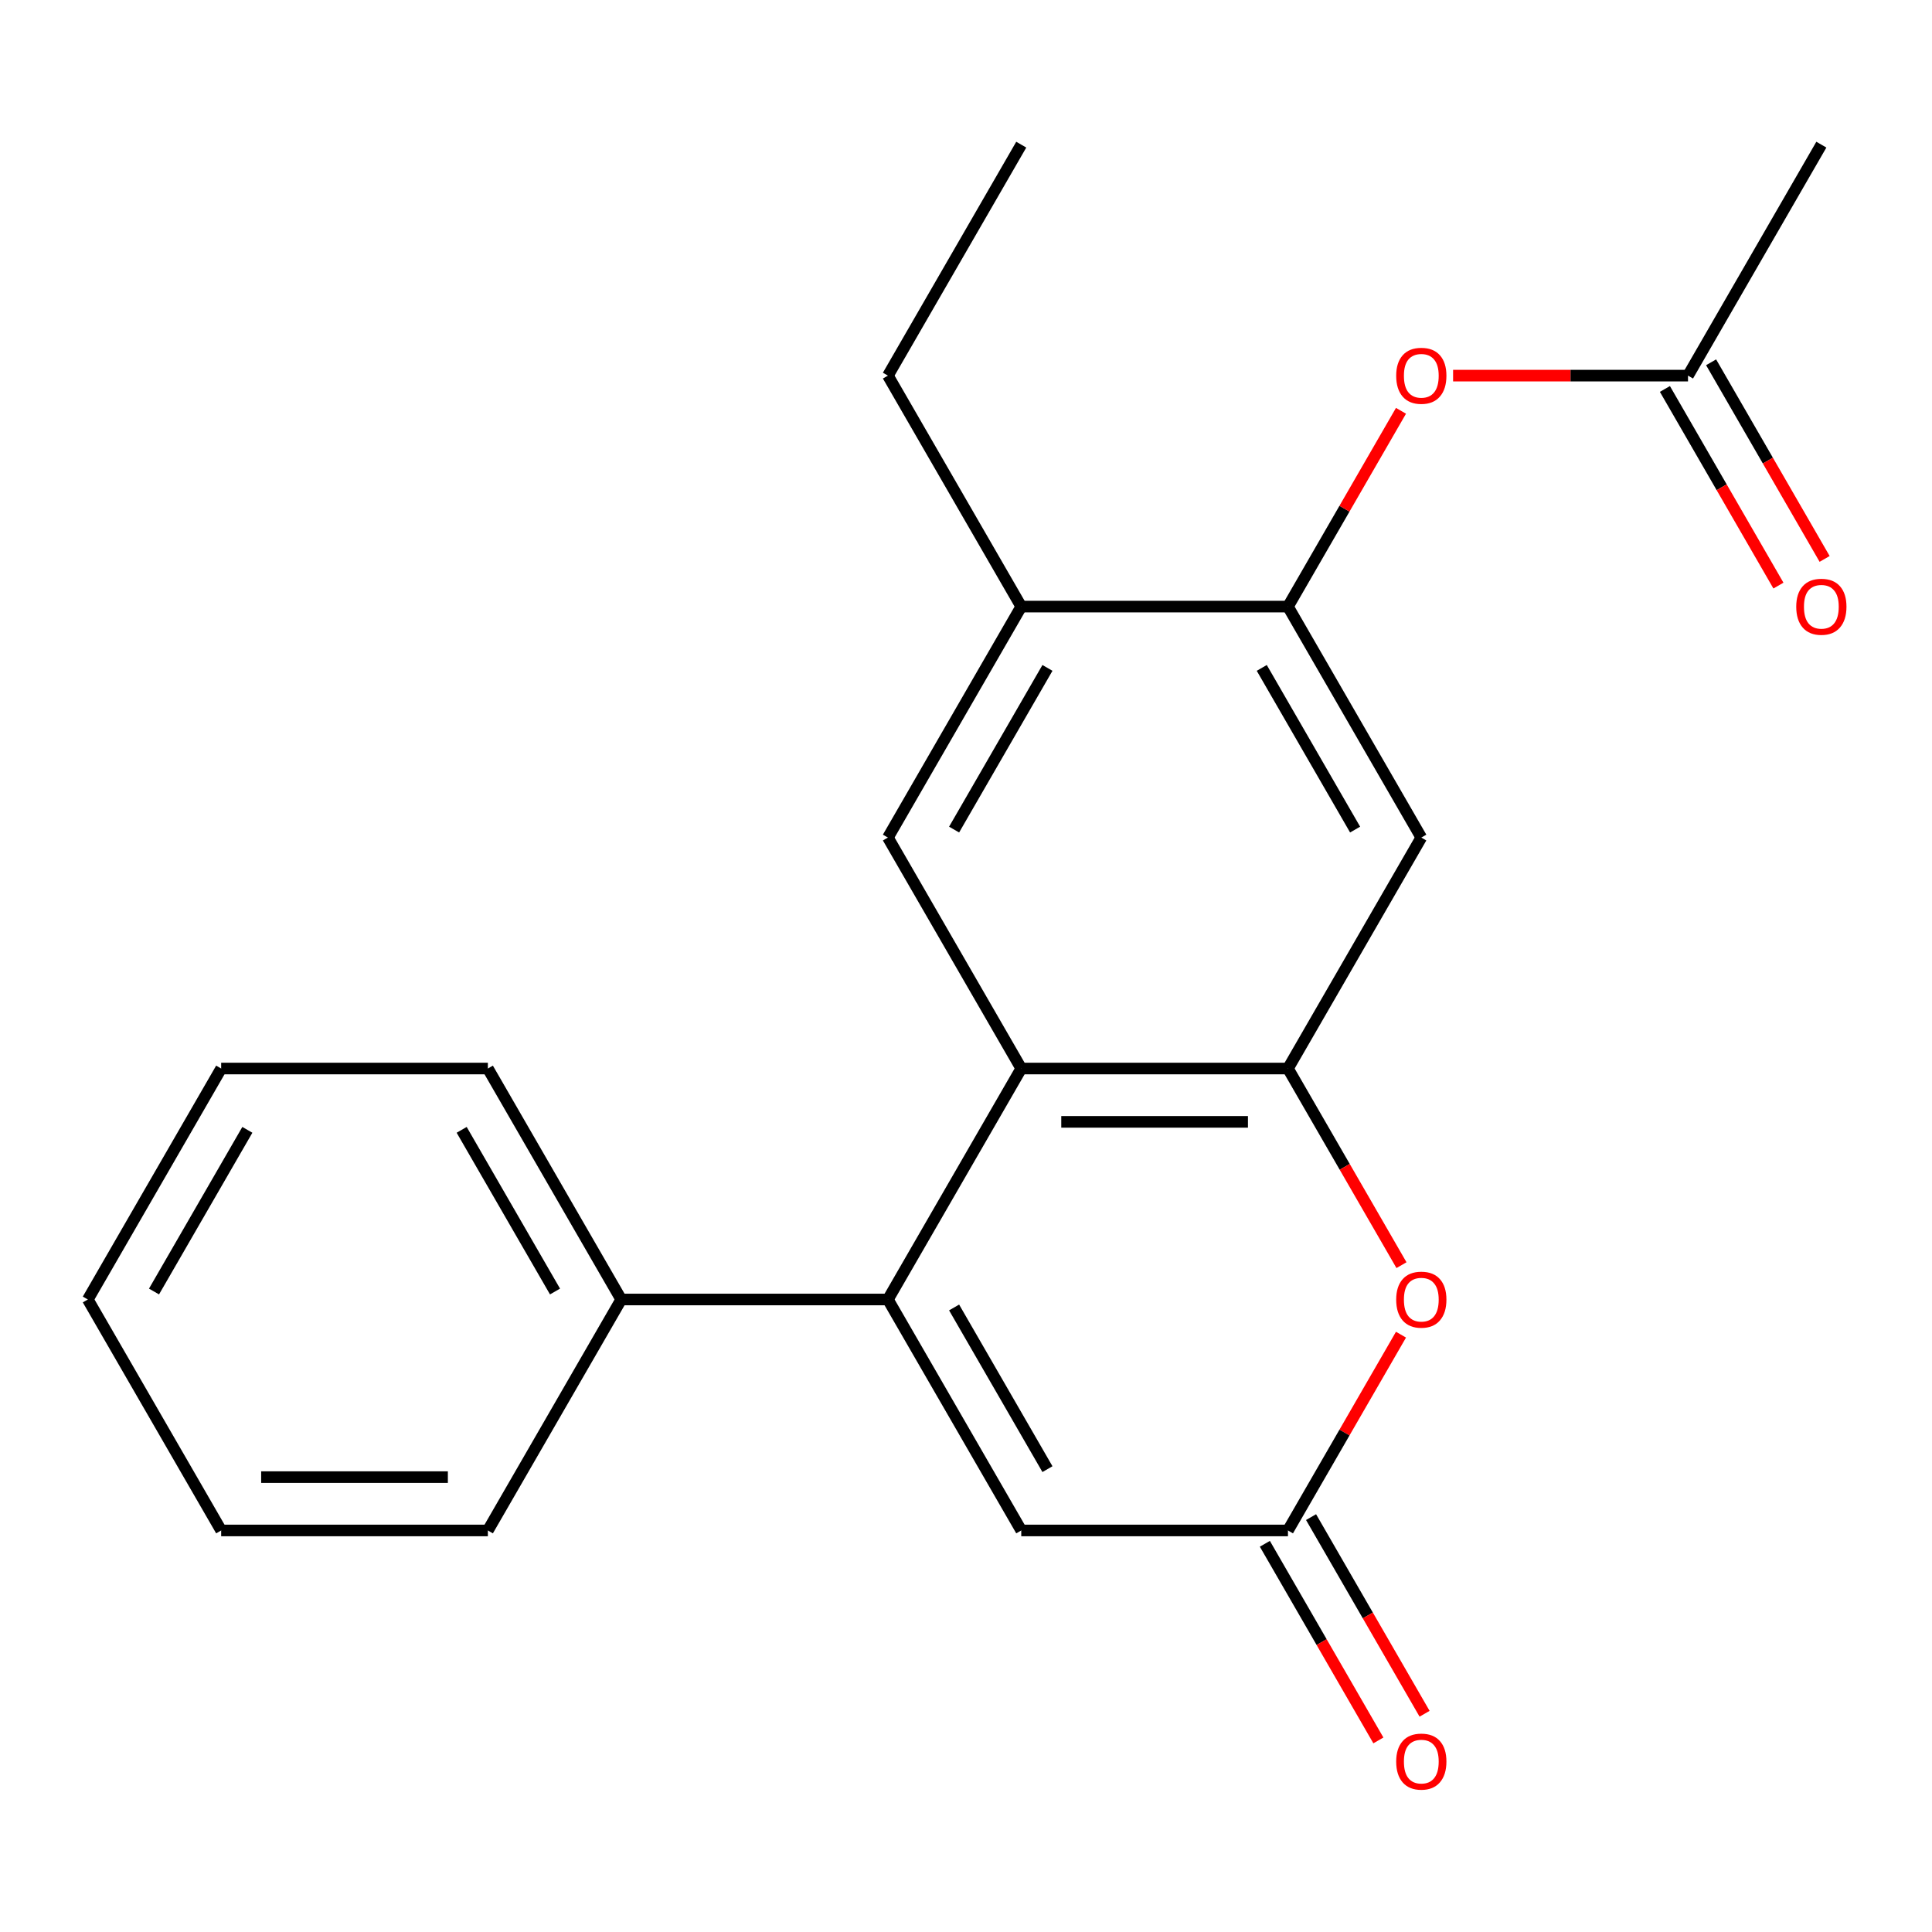 <?xml version='1.0' encoding='iso-8859-1'?>
<svg version='1.1' baseProfile='full'
              xmlns='http://www.w3.org/2000/svg'
                      xmlns:rdkit='http://www.rdkit.org/xml'
                      xmlns:xlink='http://www.w3.org/1999/xlink'
                  xml:space='preserve'
width='1000px' height='1000px' viewBox='0 0 1000 1000'>
<!-- END OF HEADER -->
<rect style='opacity:1.0;fill:#FFFFFF;stroke:none' width='1000' height='1000' x='0' y='0'> </rect>
<path class='bond-0' d='M 459.581,672.614 L 528.602,553.066' style='fill:none;fill-rule:evenodd;stroke:#000000;stroke-width:6px;stroke-linecap:butt;stroke-linejoin:miter;stroke-opacity:1' />
<path class='bond-4' d='M 459.581,672.614 L 528.602,792.162' style='fill:none;fill-rule:evenodd;stroke:#000000;stroke-width:6px;stroke-linecap:butt;stroke-linejoin:miter;stroke-opacity:1' />
<path class='bond-4' d='M 493.844,676.742 L 542.159,760.426' style='fill:none;fill-rule:evenodd;stroke:#000000;stroke-width:6px;stroke-linecap:butt;stroke-linejoin:miter;stroke-opacity:1' />
<path class='bond-11' d='M 459.581,672.614 L 321.539,672.614' style='fill:none;fill-rule:evenodd;stroke:#000000;stroke-width:6px;stroke-linecap:butt;stroke-linejoin:miter;stroke-opacity:1' />
<path class='bond-1' d='M 528.602,553.066 L 666.645,553.066' style='fill:none;fill-rule:evenodd;stroke:#000000;stroke-width:6px;stroke-linecap:butt;stroke-linejoin:miter;stroke-opacity:1' />
<path class='bond-1' d='M 549.309,580.675 L 645.938,580.675' style='fill:none;fill-rule:evenodd;stroke:#000000;stroke-width:6px;stroke-linecap:butt;stroke-linejoin:miter;stroke-opacity:1' />
<path class='bond-7' d='M 528.602,553.066 L 459.581,433.518' style='fill:none;fill-rule:evenodd;stroke:#000000;stroke-width:6px;stroke-linecap:butt;stroke-linejoin:miter;stroke-opacity:1' />
<path class='bond-5' d='M 666.645,553.066 L 735.666,433.518' style='fill:none;fill-rule:evenodd;stroke:#000000;stroke-width:6px;stroke-linecap:butt;stroke-linejoin:miter;stroke-opacity:1' />
<path class='bond-22' d='M 666.645,553.066 L 696.025,603.955' style='fill:none;fill-rule:evenodd;stroke:#000000;stroke-width:6px;stroke-linecap:butt;stroke-linejoin:miter;stroke-opacity:1' />
<path class='bond-22' d='M 696.025,603.955 L 725.406,654.843' style='fill:none;fill-rule:evenodd;stroke:#FF0000;stroke-width:6px;stroke-linecap:butt;stroke-linejoin:miter;stroke-opacity:1' />
<path class='bond-2' d='M 725.152,690.825 L 695.898,741.494' style='fill:none;fill-rule:evenodd;stroke:#FF0000;stroke-width:6px;stroke-linecap:butt;stroke-linejoin:miter;stroke-opacity:1' />
<path class='bond-2' d='M 695.898,741.494 L 666.645,792.162' style='fill:none;fill-rule:evenodd;stroke:#000000;stroke-width:6px;stroke-linecap:butt;stroke-linejoin:miter;stroke-opacity:1' />
<path class='bond-3' d='M 666.645,792.162 L 528.602,792.162' style='fill:none;fill-rule:evenodd;stroke:#000000;stroke-width:6px;stroke-linecap:butt;stroke-linejoin:miter;stroke-opacity:1' />
<path class='bond-12' d='M 654.69,799.064 L 684.07,849.953' style='fill:none;fill-rule:evenodd;stroke:#000000;stroke-width:6px;stroke-linecap:butt;stroke-linejoin:miter;stroke-opacity:1' />
<path class='bond-12' d='M 684.07,849.953 L 713.451,900.841' style='fill:none;fill-rule:evenodd;stroke:#FF0000;stroke-width:6px;stroke-linecap:butt;stroke-linejoin:miter;stroke-opacity:1' />
<path class='bond-12' d='M 678.6,785.26 L 707.98,836.149' style='fill:none;fill-rule:evenodd;stroke:#000000;stroke-width:6px;stroke-linecap:butt;stroke-linejoin:miter;stroke-opacity:1' />
<path class='bond-12' d='M 707.98,836.149 L 737.361,887.037' style='fill:none;fill-rule:evenodd;stroke:#FF0000;stroke-width:6px;stroke-linecap:butt;stroke-linejoin:miter;stroke-opacity:1' />
<path class='bond-24' d='M 735.666,433.518 L 666.645,313.97' style='fill:none;fill-rule:evenodd;stroke:#000000;stroke-width:6px;stroke-linecap:butt;stroke-linejoin:miter;stroke-opacity:1' />
<path class='bond-24' d='M 701.403,429.39 L 653.088,345.706' style='fill:none;fill-rule:evenodd;stroke:#000000;stroke-width:6px;stroke-linecap:butt;stroke-linejoin:miter;stroke-opacity:1' />
<path class='bond-6' d='M 666.645,313.97 L 528.602,313.97' style='fill:none;fill-rule:evenodd;stroke:#000000;stroke-width:6px;stroke-linecap:butt;stroke-linejoin:miter;stroke-opacity:1' />
<path class='bond-9' d='M 666.645,313.97 L 695.898,263.301' style='fill:none;fill-rule:evenodd;stroke:#000000;stroke-width:6px;stroke-linecap:butt;stroke-linejoin:miter;stroke-opacity:1' />
<path class='bond-9' d='M 695.898,263.301 L 725.152,212.633' style='fill:none;fill-rule:evenodd;stroke:#FF0000;stroke-width:6px;stroke-linecap:butt;stroke-linejoin:miter;stroke-opacity:1' />
<path class='bond-8' d='M 459.581,433.518 L 528.602,313.97' style='fill:none;fill-rule:evenodd;stroke:#000000;stroke-width:6px;stroke-linecap:butt;stroke-linejoin:miter;stroke-opacity:1' />
<path class='bond-8' d='M 493.844,429.39 L 542.159,345.706' style='fill:none;fill-rule:evenodd;stroke:#000000;stroke-width:6px;stroke-linecap:butt;stroke-linejoin:miter;stroke-opacity:1' />
<path class='bond-14' d='M 528.602,313.97 L 459.581,194.422' style='fill:none;fill-rule:evenodd;stroke:#000000;stroke-width:6px;stroke-linecap:butt;stroke-linejoin:miter;stroke-opacity:1' />
<path class='bond-10' d='M 752.117,194.422 L 812.913,194.422' style='fill:none;fill-rule:evenodd;stroke:#FF0000;stroke-width:6px;stroke-linecap:butt;stroke-linejoin:miter;stroke-opacity:1' />
<path class='bond-10' d='M 812.913,194.422 L 873.708,194.422' style='fill:none;fill-rule:evenodd;stroke:#000000;stroke-width:6px;stroke-linecap:butt;stroke-linejoin:miter;stroke-opacity:1' />
<path class='bond-13' d='M 861.753,201.324 L 891.134,252.212' style='fill:none;fill-rule:evenodd;stroke:#000000;stroke-width:6px;stroke-linecap:butt;stroke-linejoin:miter;stroke-opacity:1' />
<path class='bond-13' d='M 891.134,252.212 L 920.514,303.101' style='fill:none;fill-rule:evenodd;stroke:#FF0000;stroke-width:6px;stroke-linecap:butt;stroke-linejoin:miter;stroke-opacity:1' />
<path class='bond-13' d='M 885.663,187.52 L 915.043,238.408' style='fill:none;fill-rule:evenodd;stroke:#000000;stroke-width:6px;stroke-linecap:butt;stroke-linejoin:miter;stroke-opacity:1' />
<path class='bond-13' d='M 915.043,238.408 L 944.424,289.297' style='fill:none;fill-rule:evenodd;stroke:#FF0000;stroke-width:6px;stroke-linecap:butt;stroke-linejoin:miter;stroke-opacity:1' />
<path class='bond-15' d='M 873.708,194.422 L 942.729,74.874' style='fill:none;fill-rule:evenodd;stroke:#000000;stroke-width:6px;stroke-linecap:butt;stroke-linejoin:miter;stroke-opacity:1' />
<path class='bond-16' d='M 321.539,672.614 L 252.518,553.066' style='fill:none;fill-rule:evenodd;stroke:#000000;stroke-width:6px;stroke-linecap:butt;stroke-linejoin:miter;stroke-opacity:1' />
<path class='bond-16' d='M 287.276,668.486 L 238.961,584.803' style='fill:none;fill-rule:evenodd;stroke:#000000;stroke-width:6px;stroke-linecap:butt;stroke-linejoin:miter;stroke-opacity:1' />
<path class='bond-17' d='M 321.539,672.614 L 252.518,792.162' style='fill:none;fill-rule:evenodd;stroke:#000000;stroke-width:6px;stroke-linecap:butt;stroke-linejoin:miter;stroke-opacity:1' />
<path class='bond-18' d='M 459.581,194.422 L 528.602,74.874' style='fill:none;fill-rule:evenodd;stroke:#000000;stroke-width:6px;stroke-linecap:butt;stroke-linejoin:miter;stroke-opacity:1' />
<path class='bond-19' d='M 252.518,553.066 L 114.476,553.066' style='fill:none;fill-rule:evenodd;stroke:#000000;stroke-width:6px;stroke-linecap:butt;stroke-linejoin:miter;stroke-opacity:1' />
<path class='bond-20' d='M 252.518,792.162 L 114.476,792.162' style='fill:none;fill-rule:evenodd;stroke:#000000;stroke-width:6px;stroke-linecap:butt;stroke-linejoin:miter;stroke-opacity:1' />
<path class='bond-20' d='M 231.812,764.554 L 135.182,764.554' style='fill:none;fill-rule:evenodd;stroke:#000000;stroke-width:6px;stroke-linecap:butt;stroke-linejoin:miter;stroke-opacity:1' />
<path class='bond-23' d='M 114.476,553.066 L 45.455,672.614' style='fill:none;fill-rule:evenodd;stroke:#000000;stroke-width:6px;stroke-linecap:butt;stroke-linejoin:miter;stroke-opacity:1' />
<path class='bond-23' d='M 128.032,584.803 L 79.717,668.486' style='fill:none;fill-rule:evenodd;stroke:#000000;stroke-width:6px;stroke-linecap:butt;stroke-linejoin:miter;stroke-opacity:1' />
<path class='bond-21' d='M 114.476,792.162 L 45.455,672.614' style='fill:none;fill-rule:evenodd;stroke:#000000;stroke-width:6px;stroke-linecap:butt;stroke-linejoin:miter;stroke-opacity:1' />
<path  class='atom-3' d='M 722.666 672.694
Q 722.666 665.894, 726.026 662.094
Q 729.386 658.294, 735.666 658.294
Q 741.946 658.294, 745.306 662.094
Q 748.666 665.894, 748.666 672.694
Q 748.666 679.574, 745.266 683.494
Q 741.866 687.374, 735.666 687.374
Q 729.426 687.374, 726.026 683.494
Q 722.666 679.614, 722.666 672.694
M 735.666 684.174
Q 739.986 684.174, 742.306 681.294
Q 744.666 678.374, 744.666 672.694
Q 744.666 667.134, 742.306 664.334
Q 739.986 661.494, 735.666 661.494
Q 731.346 661.494, 728.986 664.294
Q 726.666 667.094, 726.666 672.694
Q 726.666 678.414, 728.986 681.294
Q 731.346 684.174, 735.666 684.174
' fill='#FF0000'/>
<path  class='atom-10' d='M 722.666 194.502
Q 722.666 187.702, 726.026 183.902
Q 729.386 180.102, 735.666 180.102
Q 741.946 180.102, 745.306 183.902
Q 748.666 187.702, 748.666 194.502
Q 748.666 201.382, 745.266 205.302
Q 741.866 209.182, 735.666 209.182
Q 729.426 209.182, 726.026 205.302
Q 722.666 201.422, 722.666 194.502
M 735.666 205.982
Q 739.986 205.982, 742.306 203.102
Q 744.666 200.182, 744.666 194.502
Q 744.666 188.942, 742.306 186.142
Q 739.986 183.302, 735.666 183.302
Q 731.346 183.302, 728.986 186.102
Q 726.666 188.902, 726.666 194.502
Q 726.666 200.222, 728.986 203.102
Q 731.346 205.982, 735.666 205.982
' fill='#FF0000'/>
<path  class='atom-13' d='M 722.666 911.79
Q 722.666 904.99, 726.026 901.19
Q 729.386 897.39, 735.666 897.39
Q 741.946 897.39, 745.306 901.19
Q 748.666 904.99, 748.666 911.79
Q 748.666 918.67, 745.266 922.59
Q 741.866 926.47, 735.666 926.47
Q 729.426 926.47, 726.026 922.59
Q 722.666 918.71, 722.666 911.79
M 735.666 923.27
Q 739.986 923.27, 742.306 920.39
Q 744.666 917.47, 744.666 911.79
Q 744.666 906.23, 742.306 903.43
Q 739.986 900.59, 735.666 900.59
Q 731.346 900.59, 728.986 903.39
Q 726.666 906.19, 726.666 911.79
Q 726.666 917.51, 728.986 920.39
Q 731.346 923.27, 735.666 923.27
' fill='#FF0000'/>
<path  class='atom-14' d='M 929.729 314.05
Q 929.729 307.25, 933.089 303.45
Q 936.449 299.65, 942.729 299.65
Q 949.009 299.65, 952.369 303.45
Q 955.729 307.25, 955.729 314.05
Q 955.729 320.93, 952.329 324.85
Q 948.929 328.73, 942.729 328.73
Q 936.489 328.73, 933.089 324.85
Q 929.729 320.97, 929.729 314.05
M 942.729 325.53
Q 947.049 325.53, 949.369 322.65
Q 951.729 319.73, 951.729 314.05
Q 951.729 308.49, 949.369 305.69
Q 947.049 302.85, 942.729 302.85
Q 938.409 302.85, 936.049 305.65
Q 933.729 308.45, 933.729 314.05
Q 933.729 319.77, 936.049 322.65
Q 938.409 325.53, 942.729 325.53
' fill='#FF0000'/>
</svg>
